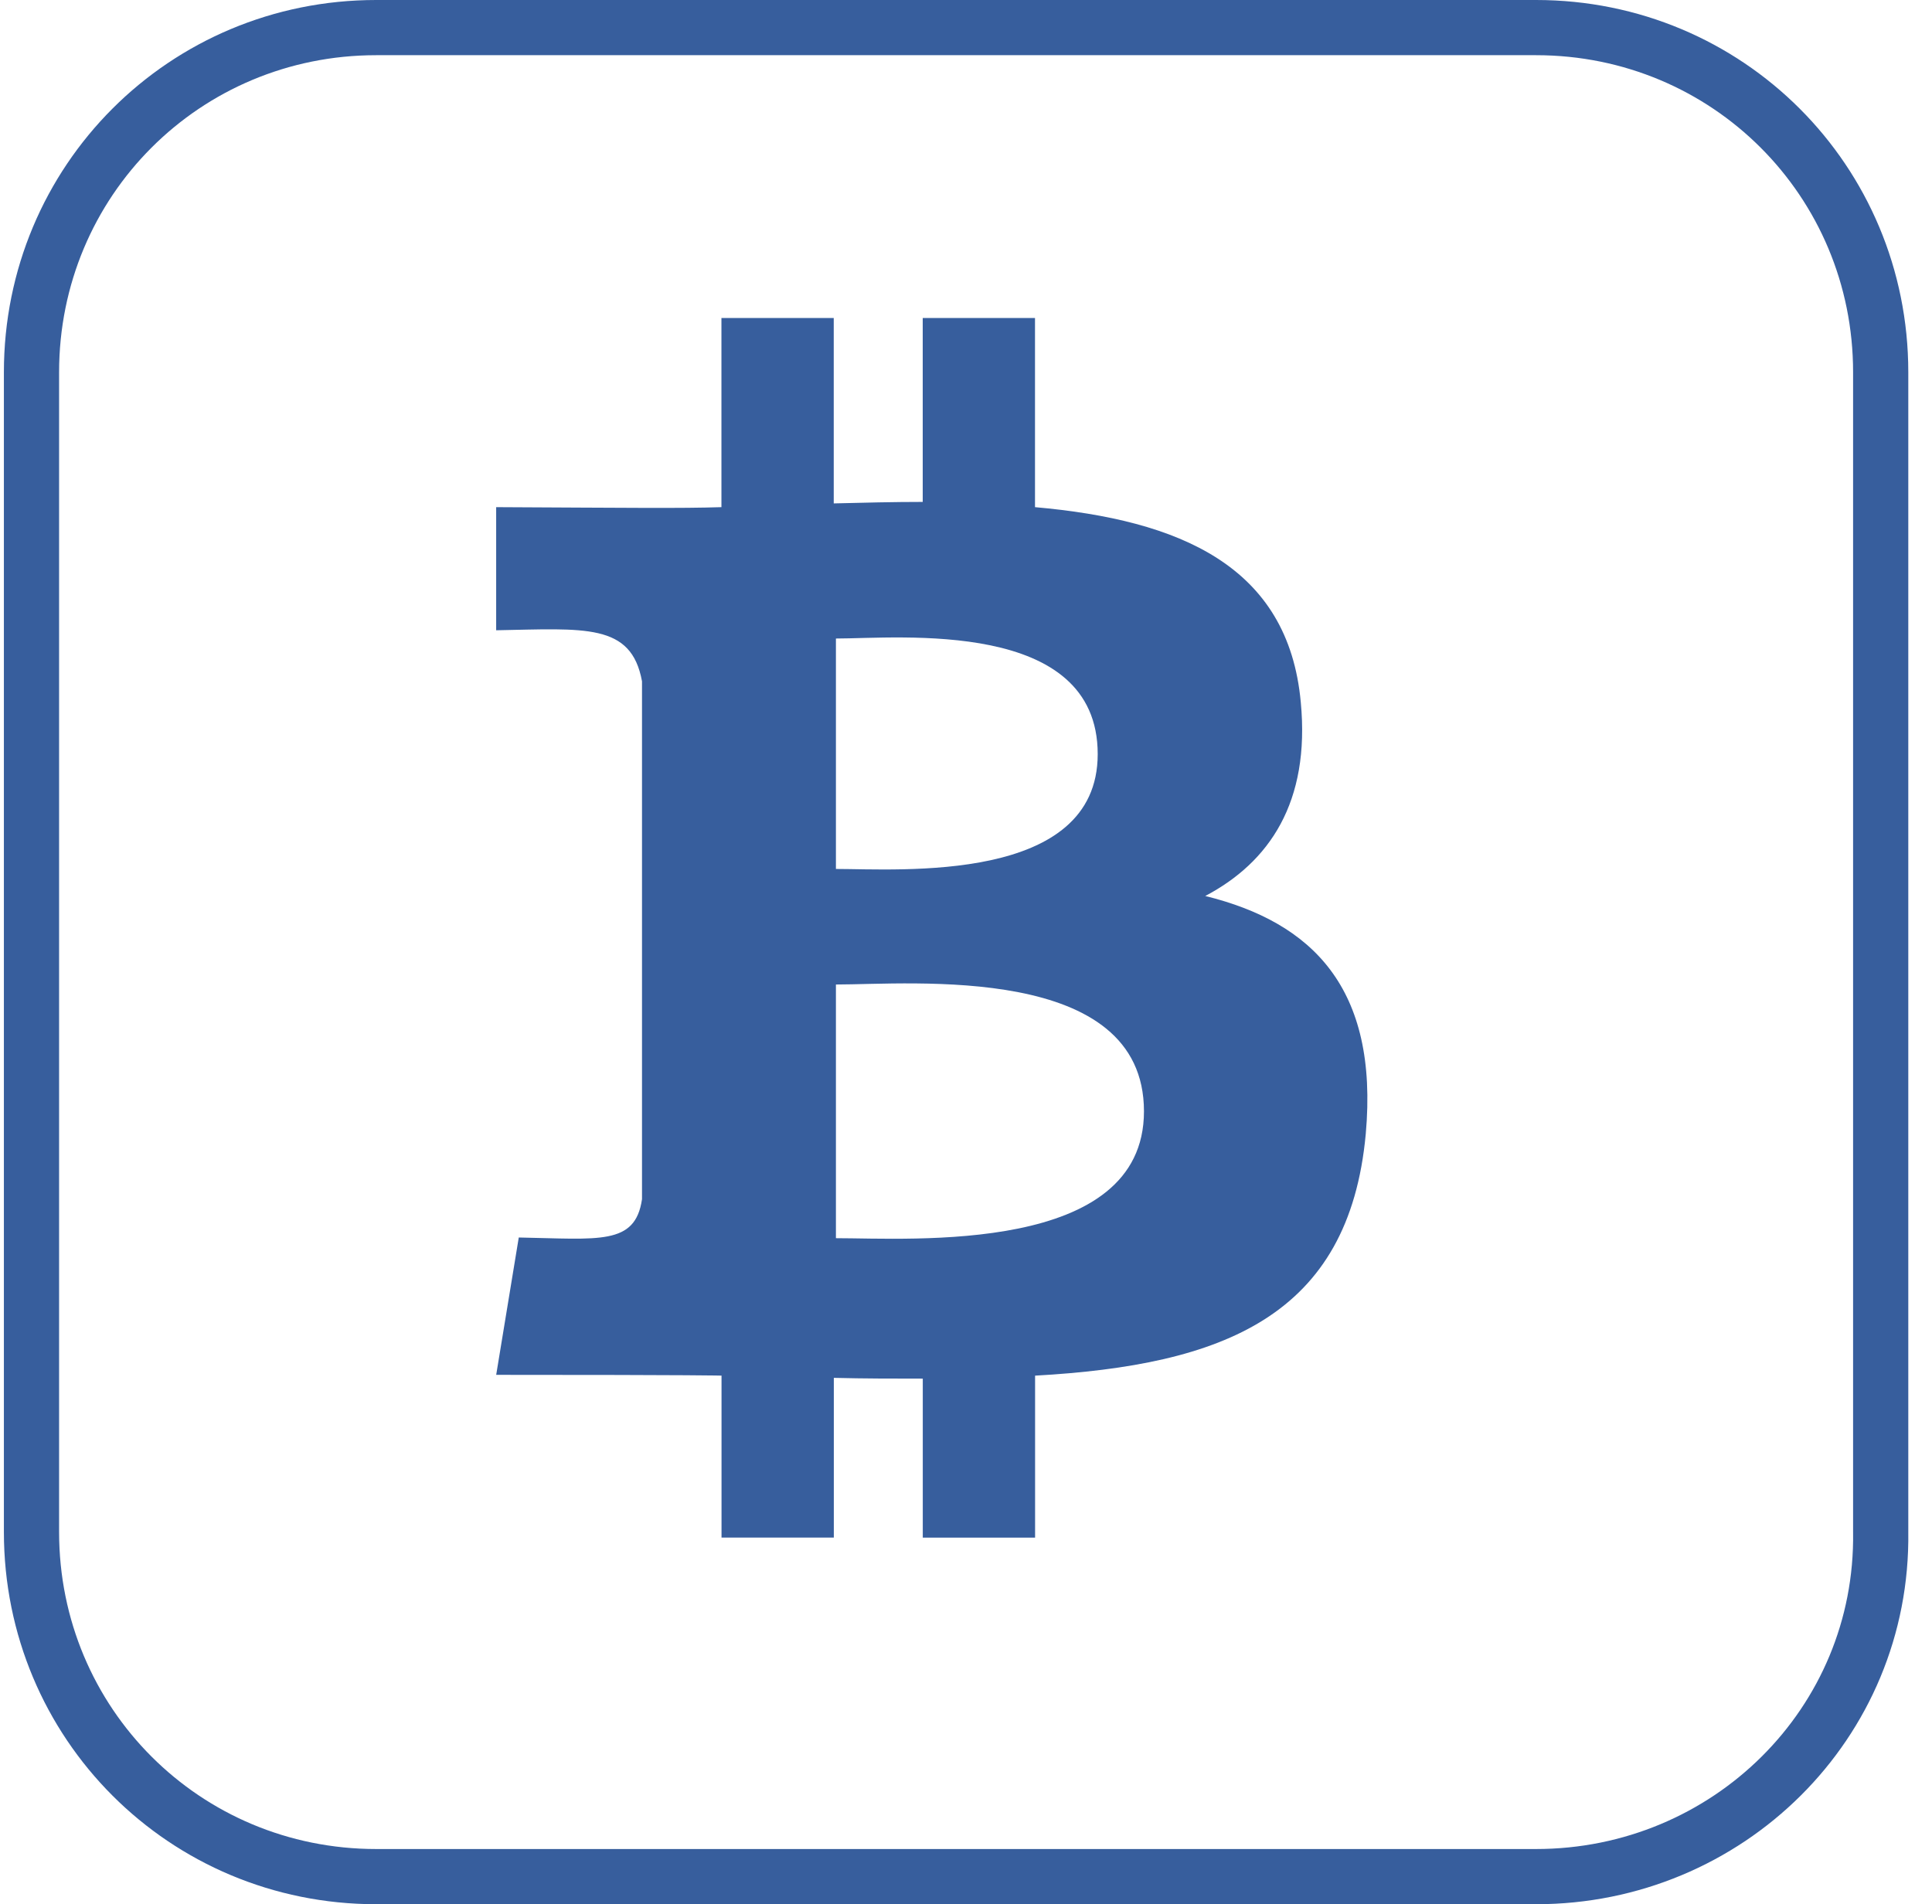<svg width="70" height="69" viewBox="0 0 70 69" fill="none" xmlns="http://www.w3.org/2000/svg">
<path d="M55.653 68H13.629C6.691 68 1.141 62.45 1.141 55.512V13.488C1.141 6.55 6.691 1 13.629 1H55.653C62.59 1 68.141 6.55 68.141 13.488V55.512C68.24 62.45 62.59 68 55.653 68Z" stroke="#375E9D" stroke-width="2" stroke-miterlimit="10" stroke-linecap="round" stroke-linejoin="round"/>
<path d="M43.669 32.466C45.993 31.242 47.473 29.066 47.13 25.449C46.68 20.498 42.731 18.84 37.5 18.377V11.523H33.432V18.187C32.375 18.187 31.292 18.214 30.208 18.241V11.523H26.139V18.377C24.644 18.424 22.901 18.401 17.977 18.377V22.838C21.188 22.78 22.874 22.567 23.261 24.687V43.453C23.015 45.135 21.707 44.894 18.796 44.841L17.978 49.818C25.396 49.818 26.142 49.846 26.142 49.846V55.715H30.211V49.927C31.32 49.955 32.403 49.955 33.434 49.955V55.716H37.503V49.847C44.319 49.466 48.876 47.698 49.484 41.089C49.959 35.786 47.529 33.419 43.671 32.467L43.669 32.466ZM30.287 23.137C32.585 23.137 39.772 22.403 39.772 27.326C39.772 32.031 32.585 31.487 30.287 31.487V23.137ZM30.287 44.867V35.674C33.035 35.674 41.448 34.886 41.448 40.27C41.448 45.465 33.035 44.866 30.287 44.866V44.867Z" fill="#375E9D"/>
</svg>
